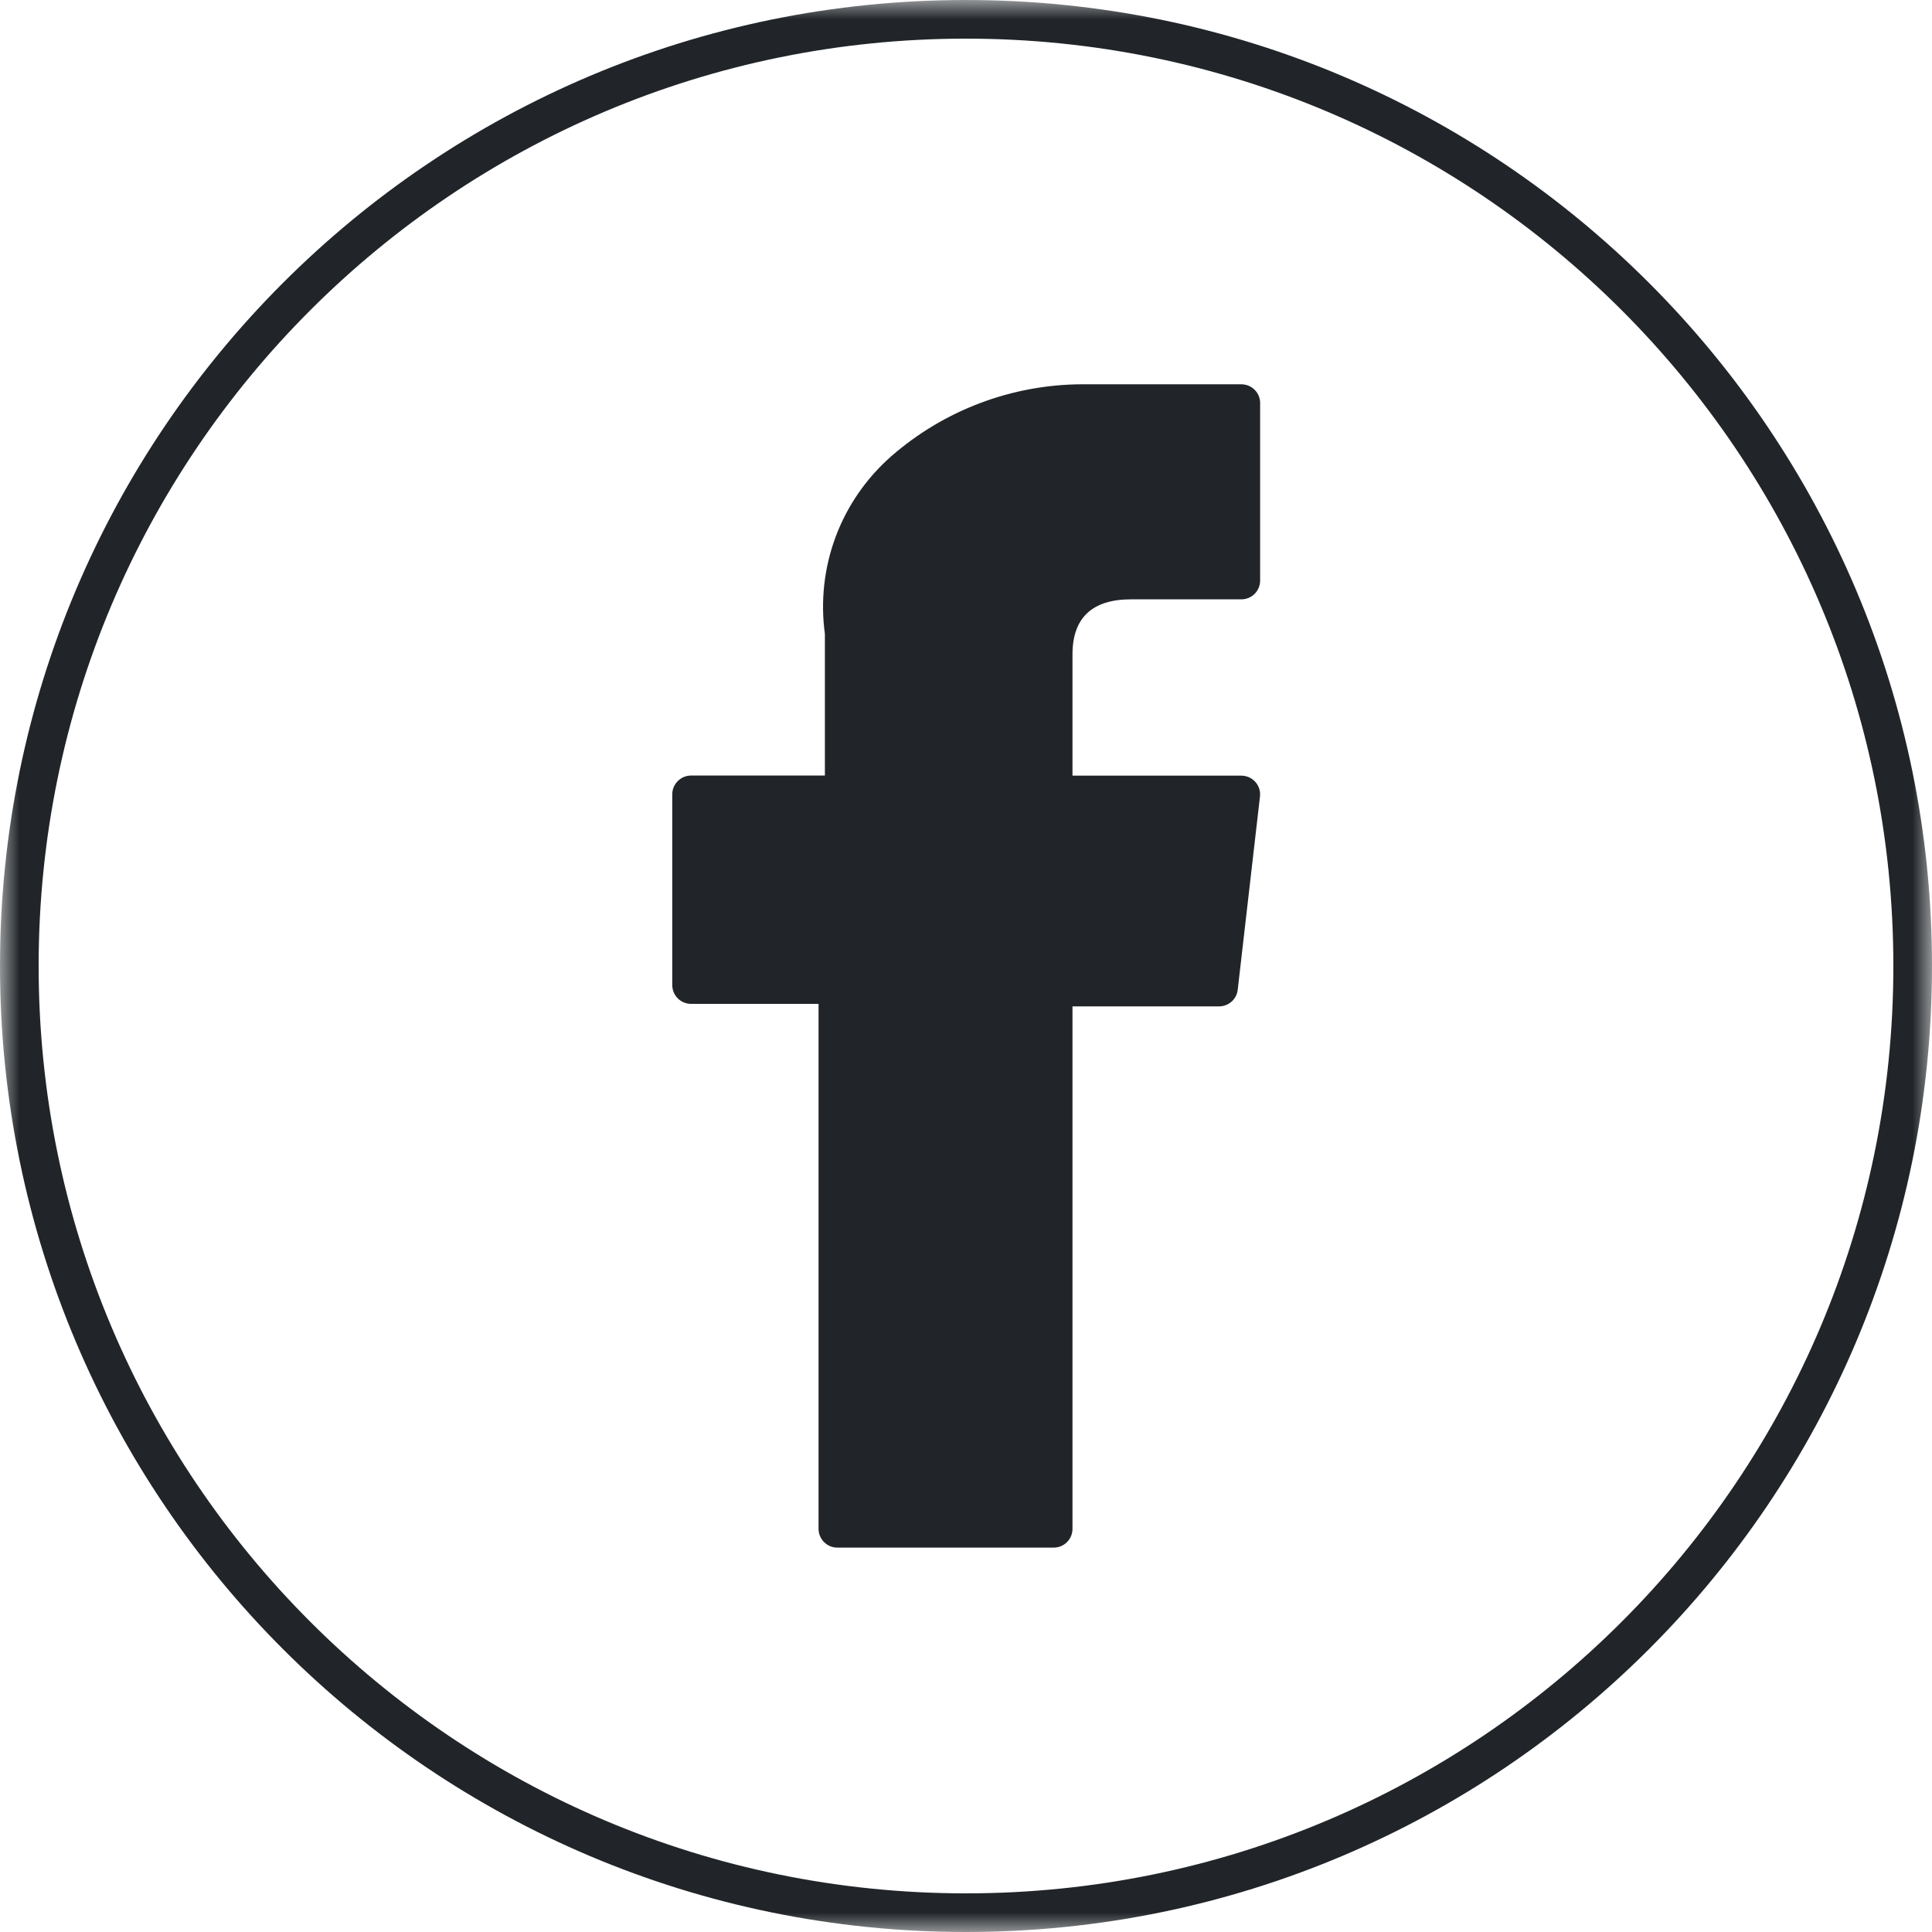 <svg width="50" height="50" viewBox="0 0 50 50" fill="none" xmlns="http://www.w3.org/2000/svg">
<g clip-path="url(#clip0_4064_900)">
<mask id="mask0_4064_900" style="mask-type:luminance" maskUnits="userSpaceOnUse" x="0" y="0" width="50" height="50">
<path d="M50 0H0V50H50V0Z" fill="white"/>
</mask>
<g mask="url(#mask0_4064_900)">
<path d="M25 49.5C38.531 49.5 49.5 38.531 49.5 25C49.5 11.469 38.531 0.5 25 0.5C11.469 0.5 0.5 11.469 0.5 25C0.5 38.531 11.469 49.5 25 49.5Z" stroke="#212529"/>
<path d="M17.884 25.98H21.184V39.566C21.184 39.695 21.236 39.819 21.327 39.91C21.418 40.001 21.541 40.052 21.67 40.052H27.27C27.399 40.052 27.523 40.001 27.614 39.91C27.705 39.819 27.756 39.695 27.756 39.566V26.045H31.55C31.669 26.045 31.784 26.001 31.873 25.922C31.962 25.843 32.019 25.734 32.032 25.615L32.608 20.615C32.616 20.547 32.61 20.479 32.589 20.413C32.569 20.348 32.534 20.288 32.489 20.237C32.443 20.186 32.388 20.145 32.325 20.117C32.263 20.089 32.195 20.074 32.126 20.074H27.756V16.935C27.756 15.99 28.265 15.511 29.269 15.511H32.126C32.255 15.511 32.379 15.46 32.47 15.369C32.561 15.278 32.612 15.154 32.612 15.025V10.434C32.613 10.37 32.6 10.306 32.576 10.246C32.551 10.186 32.515 10.132 32.469 10.087C32.423 10.041 32.369 10.005 32.309 9.981C32.249 9.957 32.185 9.945 32.12 9.945H28.183C28.155 9.945 28.094 9.945 28.003 9.945C26.189 9.952 24.437 10.612 23.069 11.805C22.424 12.37 21.929 13.085 21.628 13.888C21.328 14.691 21.232 15.556 21.348 16.405V20.071H17.884C17.756 20.071 17.632 20.123 17.541 20.214C17.45 20.305 17.398 20.428 17.398 20.557V25.495C17.399 25.624 17.45 25.747 17.541 25.838C17.632 25.929 17.756 25.98 17.884 25.98Z" fill="#212529"/>
</g>
</g>
<defs>
<clipPath id="clip0_4064_900">
<rect width="50" height="50" fill="white"/>
</clipPath>
</defs>
</svg>
